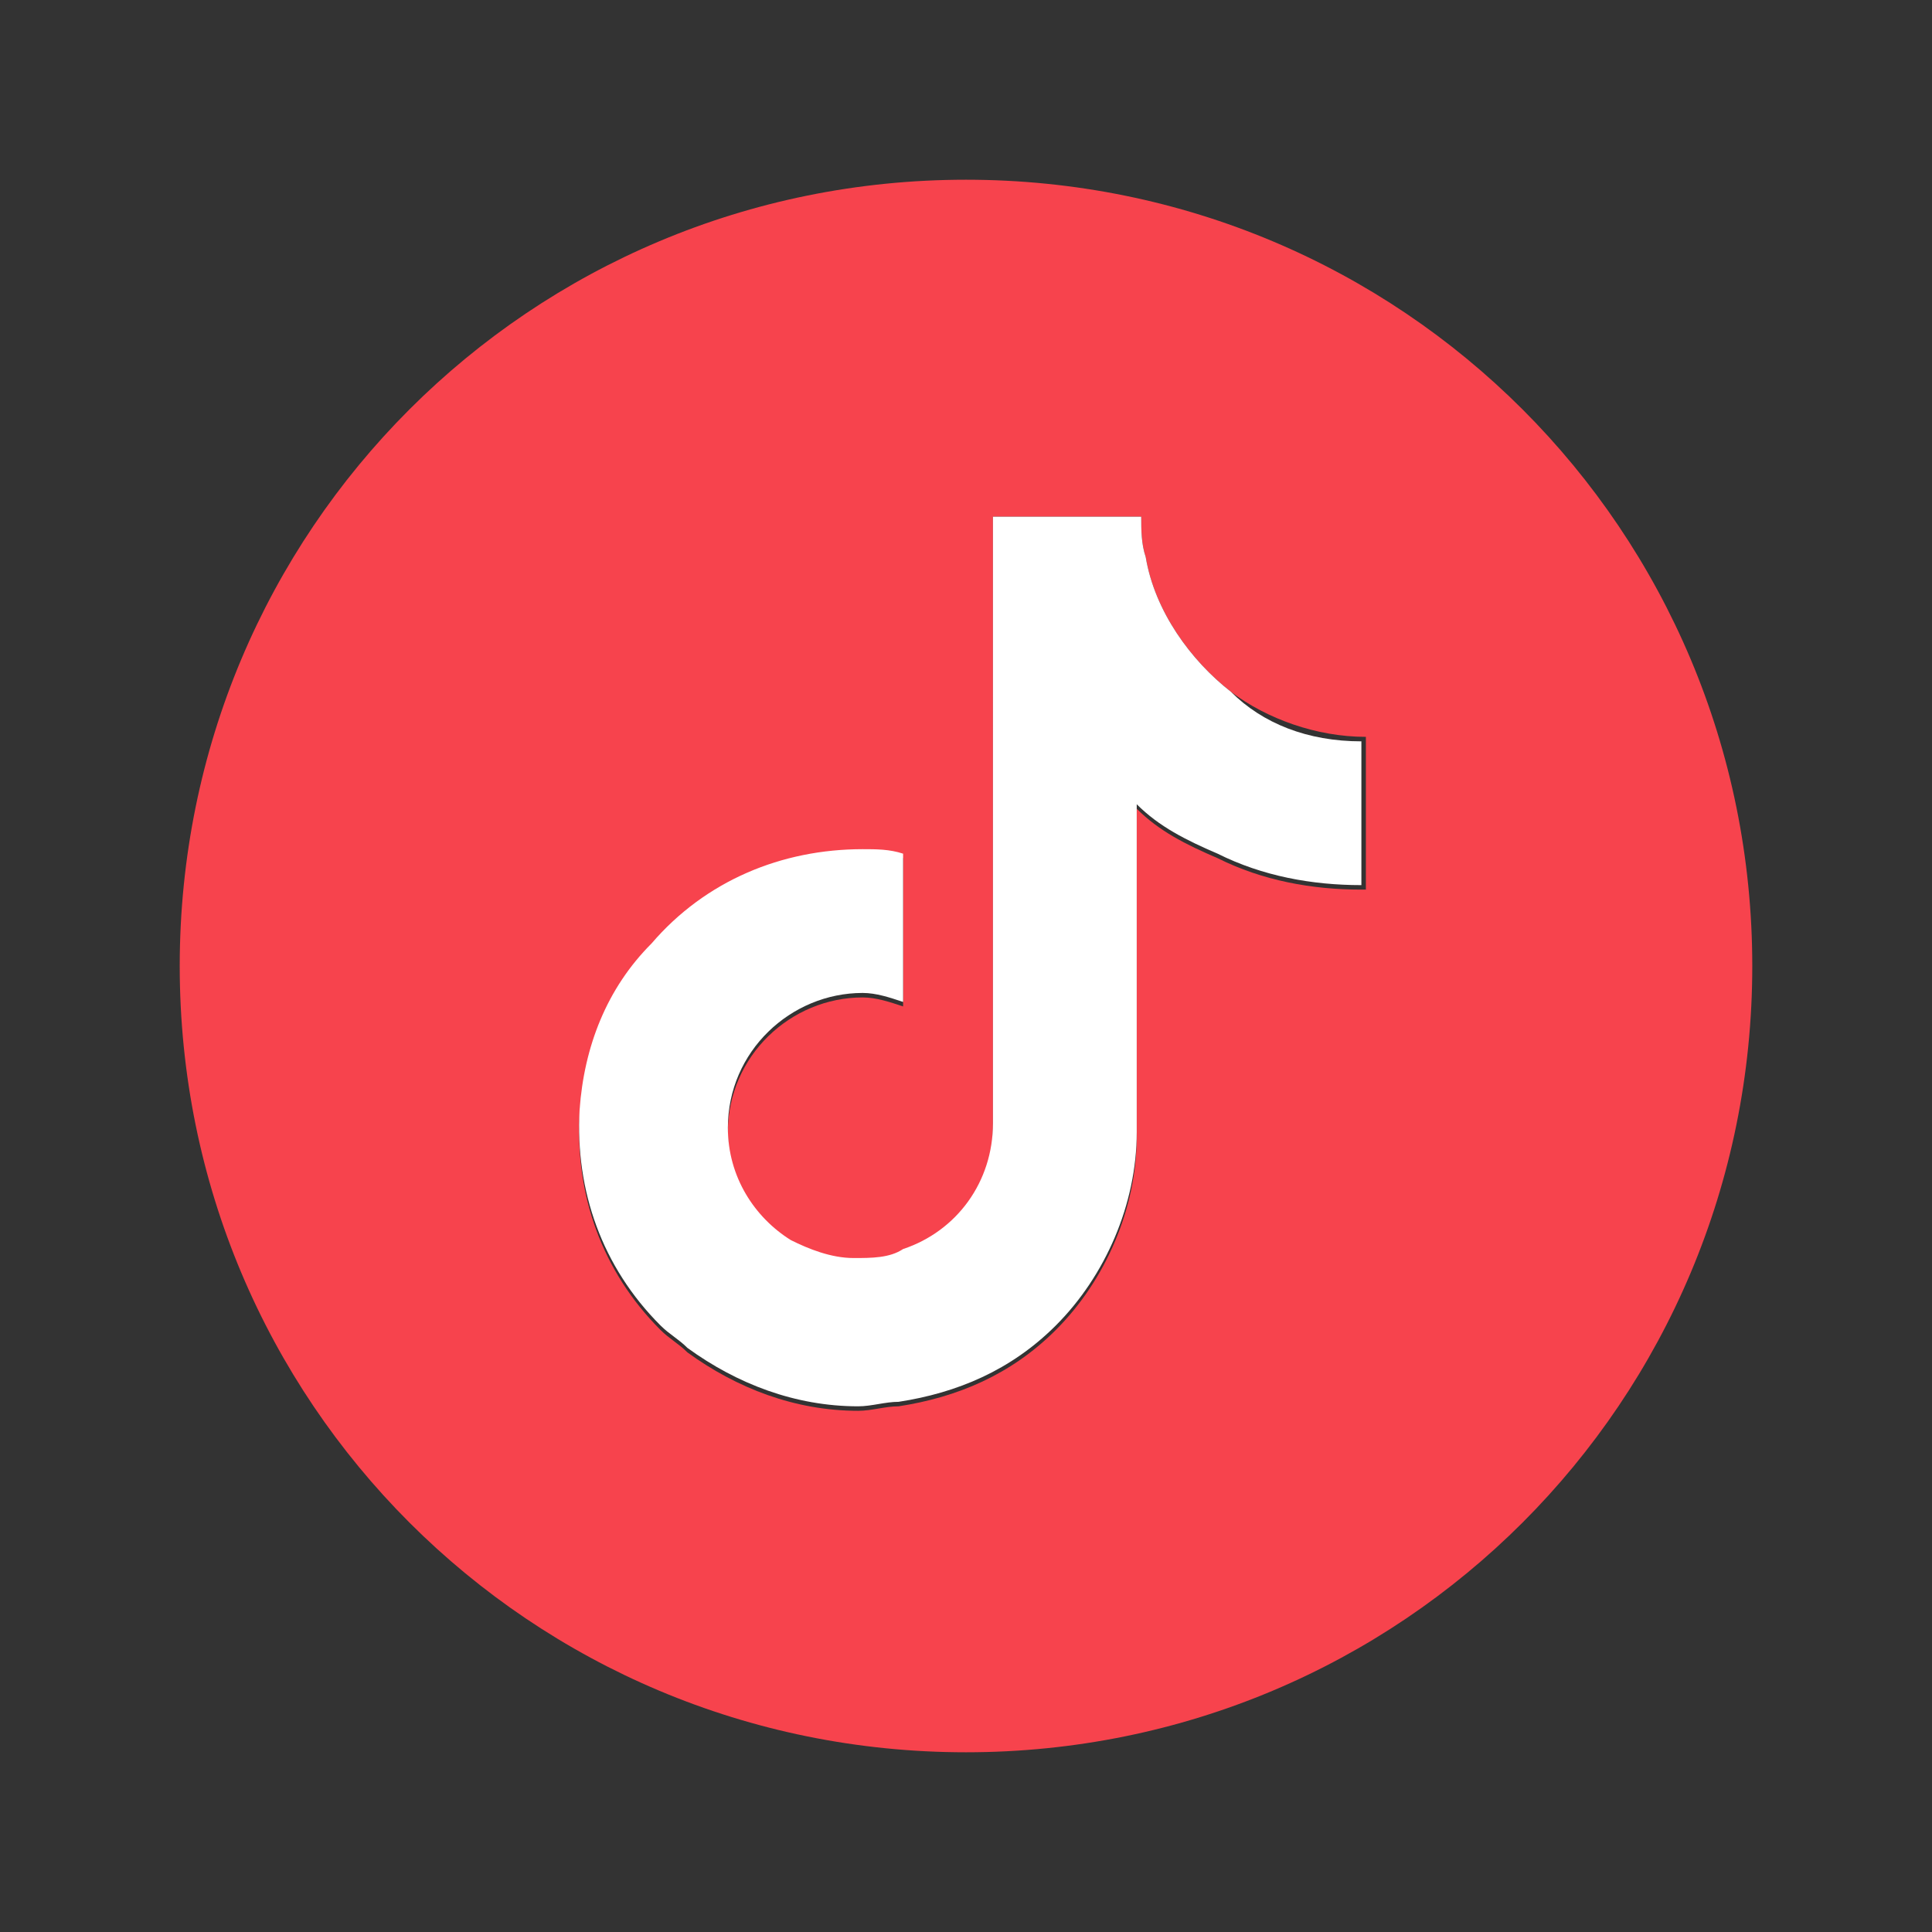 <?xml version="1.0" encoding="utf-8"?>
<!-- Generator: Adobe Illustrator 26.0.1, SVG Export Plug-In . SVG Version: 6.00 Build 0)  -->
<svg version="1.1" id="Layer_1" xmlns="http://www.w3.org/2000/svg" xmlns:xlink="http://www.w3.org/1999/xlink" x="0px" y="0px"
	 viewBox="0 0 43 43" style="enable-background:new 0 0 43 43;" xml:space="preserve">
<rect x="0" y="0" width="43" height="43" fill="#333333" stroke="none"/>
<style type="text/css">
	.st0{fill:#F7434D;}
	.st1{fill:#FFFFFF;}
</style>
<path class="st0" d="M21.5,4C11.8,4,4,11.8,4,21.5S11.8,39,21.5,39S39,31.2,39,21.5S31.2,4,21.5,4z M30.3,19.8
	c-1.1,0-2.2-0.2-3.2-0.7c-0.7-0.3-1.3-0.6-1.8-1.1l0,7.3c0,1.6-0.7,3.2-1.8,4.3c-1,1-2.2,1.5-3.5,1.7c-0.3,0-0.6,0.1-0.9,0.1
	c-1.4,0-2.7-0.5-3.8-1.3c-0.2-0.2-0.4-0.3-0.6-0.5c-1.3-1.3-1.9-3-1.8-4.8c0.1-1.4,0.6-2.7,1.6-3.7c1.2-1.4,2.9-2.1,4.7-2.1
	c0.3,0,0.6,0,0.9,0.1v3.3c-0.3-0.1-0.6-0.2-0.9-0.2c-1.6,0-3,1.3-3,3c0,1.1,0.6,2,1.4,2.5c0.4,0.2,0.9,0.4,1.4,0.4
	c0.4,0,0.8,0,1.1-0.2c1.2-0.4,2-1.5,2-2.8V11.5h3.3c0,0.3,0,0.6,0.1,0.9c0.2,1.2,1,2.3,1.9,3c0.8,0.6,1.9,1,3,1h0V19.8z"/>
<path class="st1" d="M30.3,16.5v3.2c-1.1,0-2.2-0.2-3.2-0.7c-0.7-0.3-1.3-0.6-1.8-1.1l0,7.3c0,1.6-0.7,3.2-1.8,4.3
	c-1,1-2.2,1.5-3.5,1.7c-0.3,0-0.6,0.1-0.9,0.1c-1.4,0-2.7-0.5-3.8-1.3c-0.2-0.2-0.4-0.3-0.6-0.5c-1.3-1.3-1.9-3-1.8-4.8
	c0.1-1.4,0.6-2.7,1.6-3.7c1.2-1.4,2.9-2.1,4.7-2.1c0.3,0,0.6,0,0.9,0.1v3.3c-0.3-0.1-0.6-0.2-0.9-0.2c-1.6,0-3,1.3-3,3
	c0,1.1,0.6,2,1.4,2.5c0.4,0.2,0.9,0.4,1.4,0.4c0.4,0,0.8,0,1.1-0.2c1.2-0.4,2-1.5,2-2.8V11.5h3.3c0,0.3,0,0.6,0.1,0.9
	c0.2,1.2,1,2.3,1.9,3C28.1,16.1,29.1,16.5,30.3,16.5L30.3,16.5z"/>
</svg>
